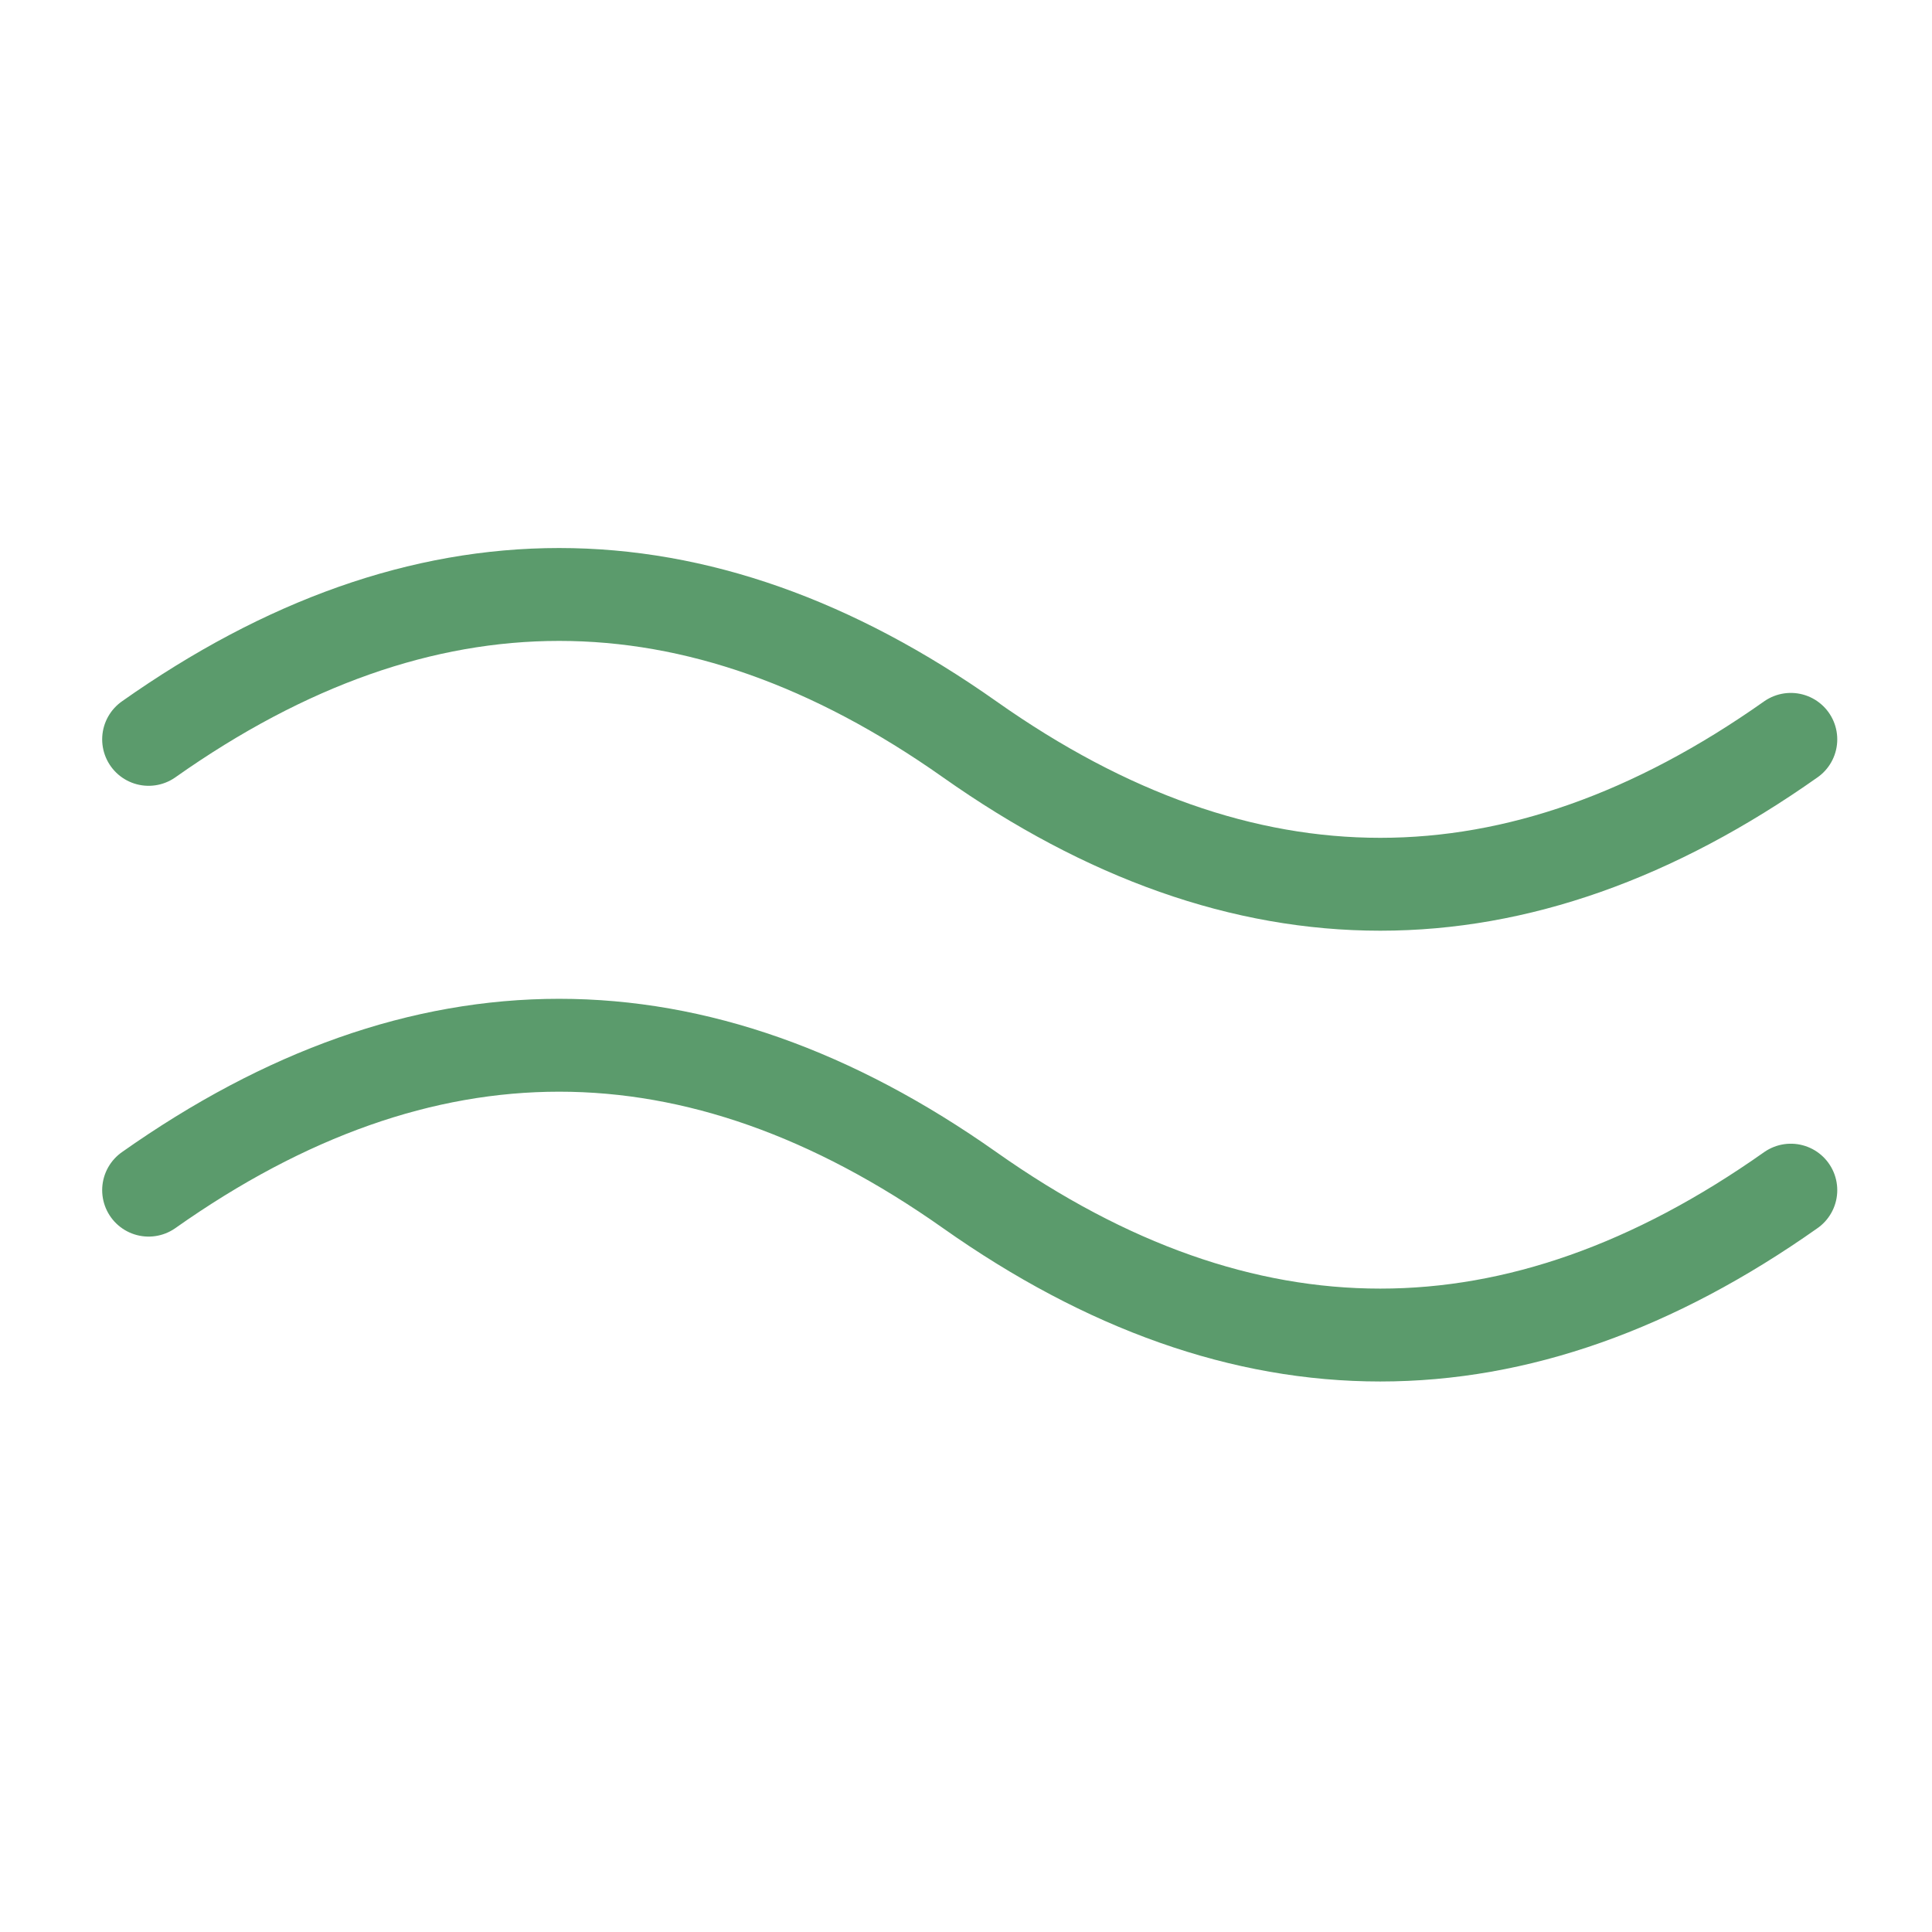 <?xml version="1.0" encoding="UTF-8"?> <svg xmlns="http://www.w3.org/2000/svg" width="52" height="52" viewBox="0 0 52 52" fill="none"> <path d="M4 32.033C11.367 26.833 18.733 26.833 26.1 32.033C33.467 37.233 40.833 37.233 48.2 32.033" stroke="#5B9B6C" stroke-width="2.5" stroke-linecap="round" stroke-linejoin="round"></path> <path d="M4 19.9C11.367 14.7 18.733 14.7 26.1 19.9C33.467 25.1 40.833 25.1 48.2 19.9" stroke="#5B9B6C" stroke-width="2.5" stroke-linecap="round" stroke-linejoin="round"></path> </svg> 